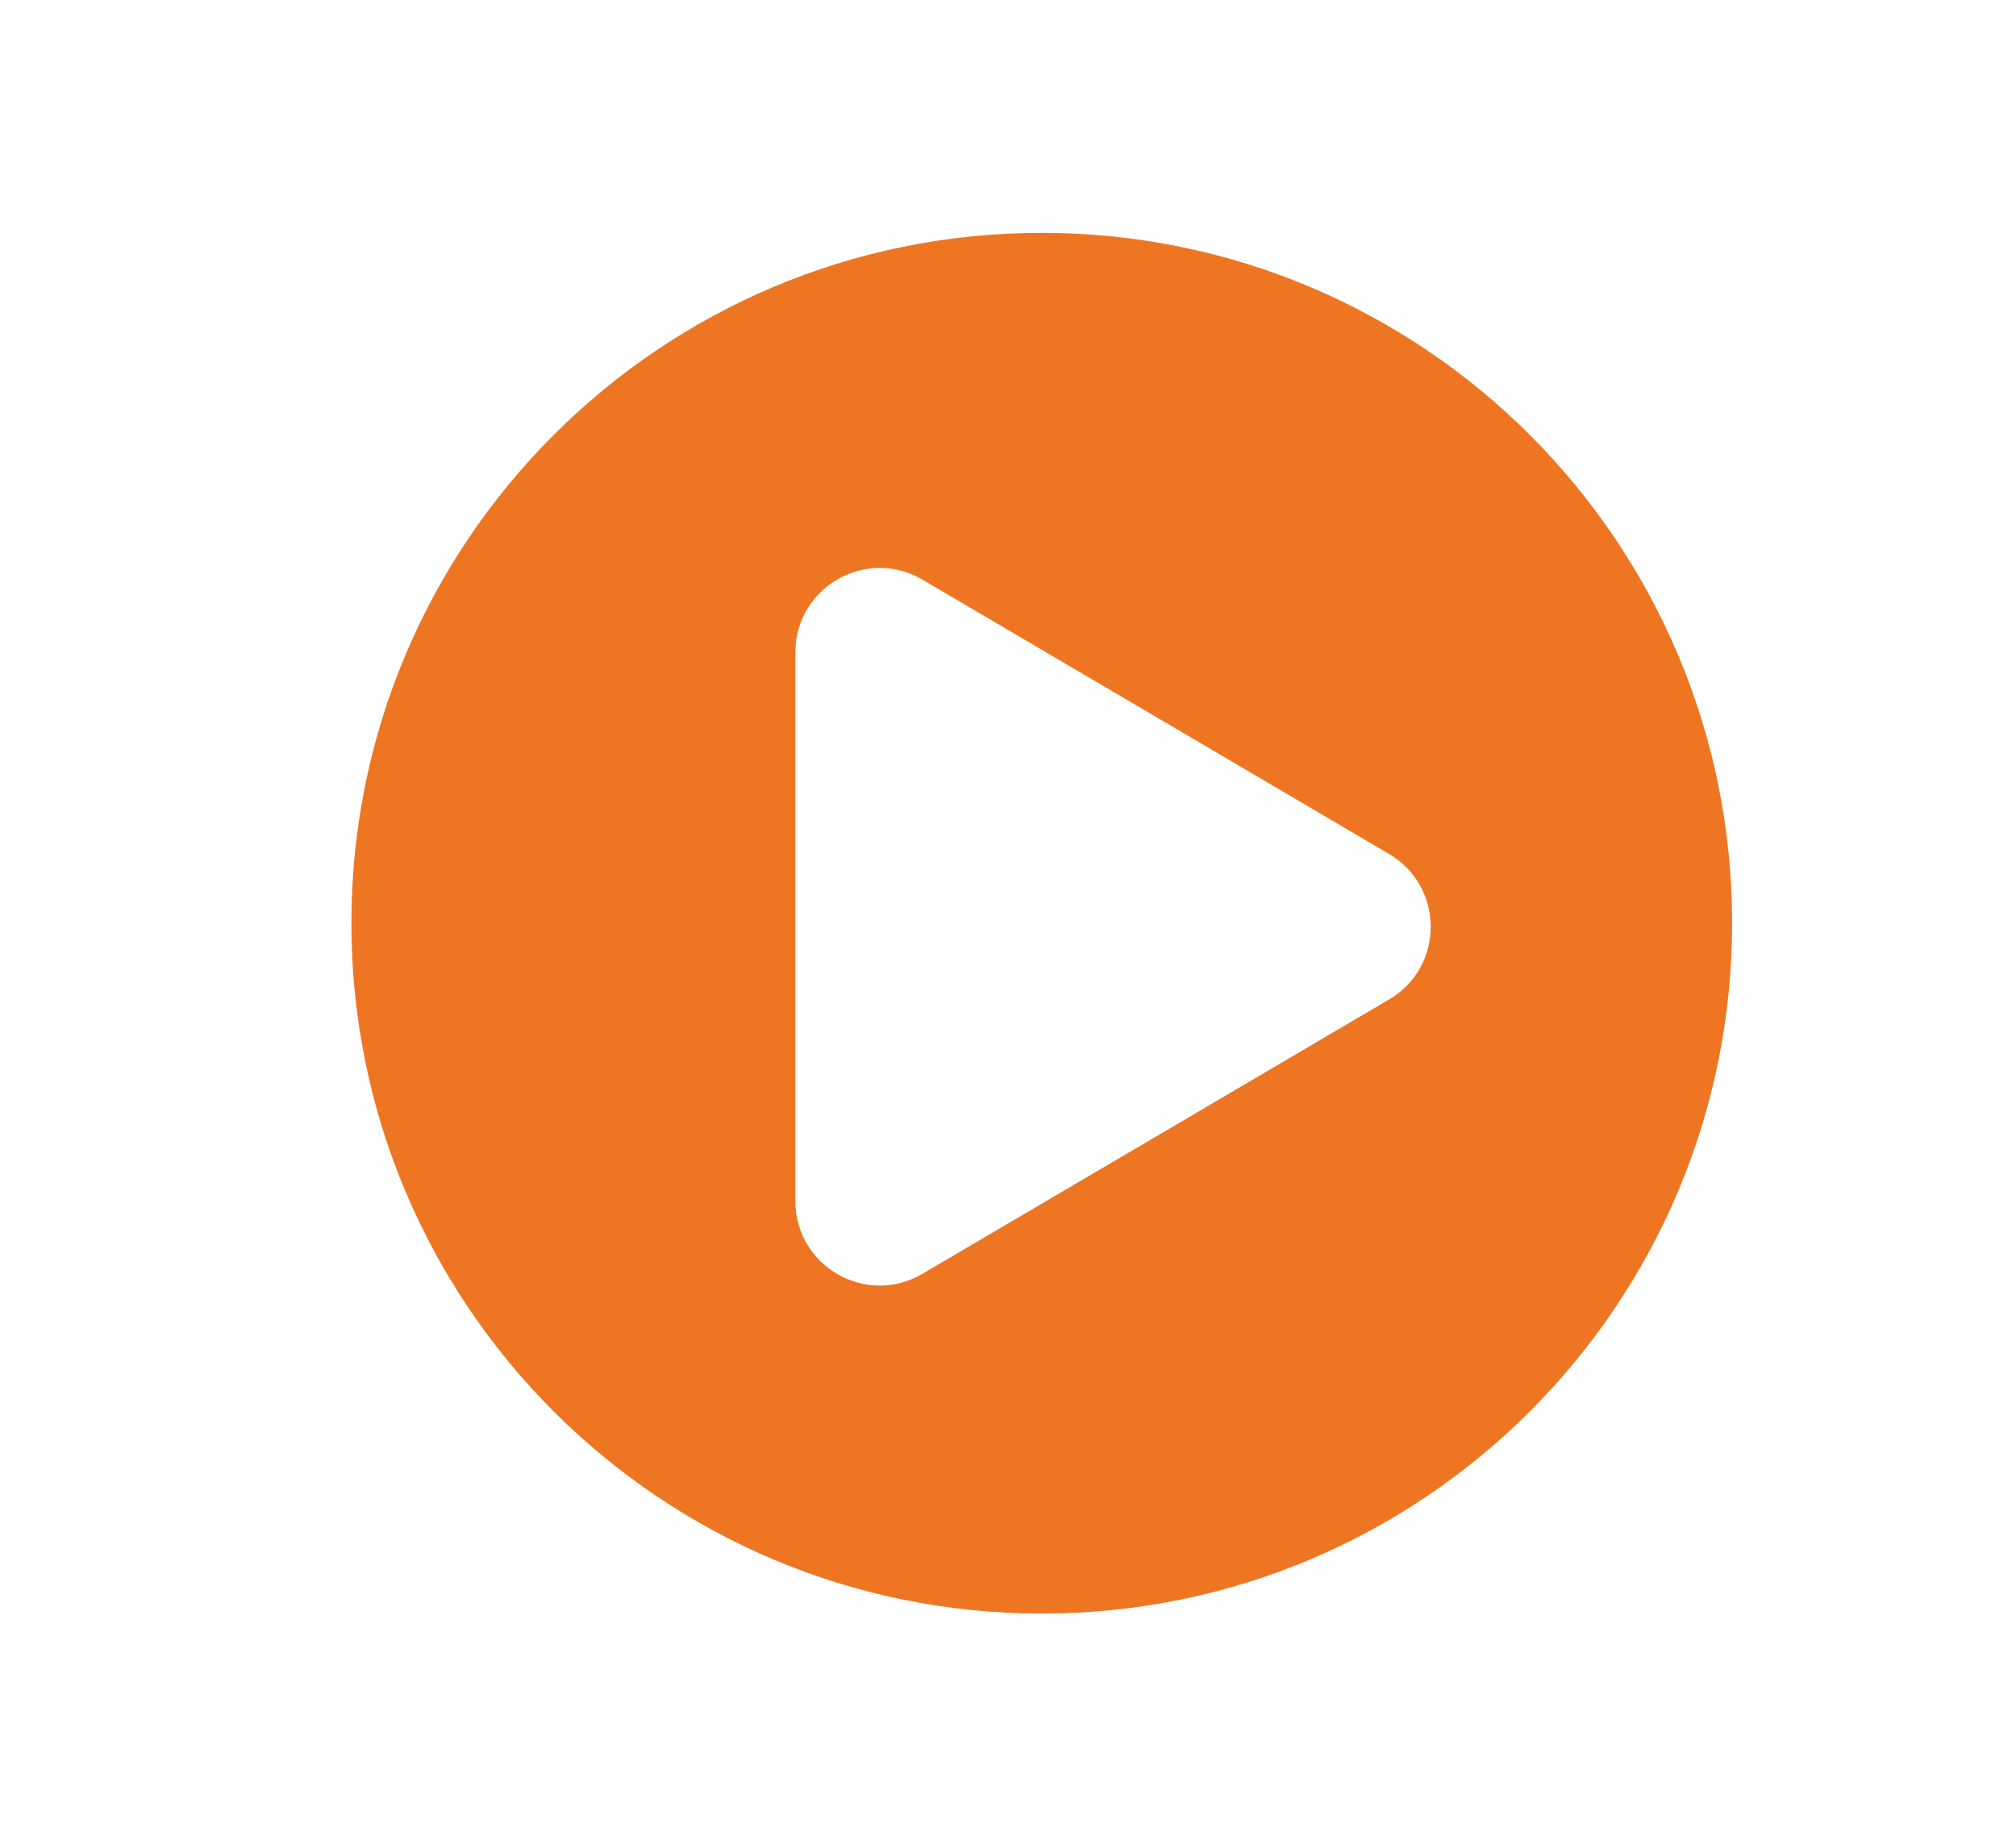 <?xml version="1.0" encoding="UTF-8"?><svg id="Layer_1" xmlns="http://www.w3.org/2000/svg" viewBox="0 0 838.55 763.66"><defs><style>.cls-1{fill:#ee7622;}</style></defs><path class="cls-1" d="m433.31,96.87c-158.59,0-287.15,128.56-287.15,287.15s128.56,287.2,287.15,287.2,287.15-128.56,287.15-287.2S591.9,96.87,433.31,96.87Zm144.46,318.9l-97.72,57.48-96.34,56.62c-23.39,13.8-52.89-3.1-52.89-30.27v-228.19c0-27.16,29.5-44.06,52.89-30.27l96.34,56.62,97.72,57.48c23.11,13.56,23.11,46.98,0,60.53Z"/></svg>